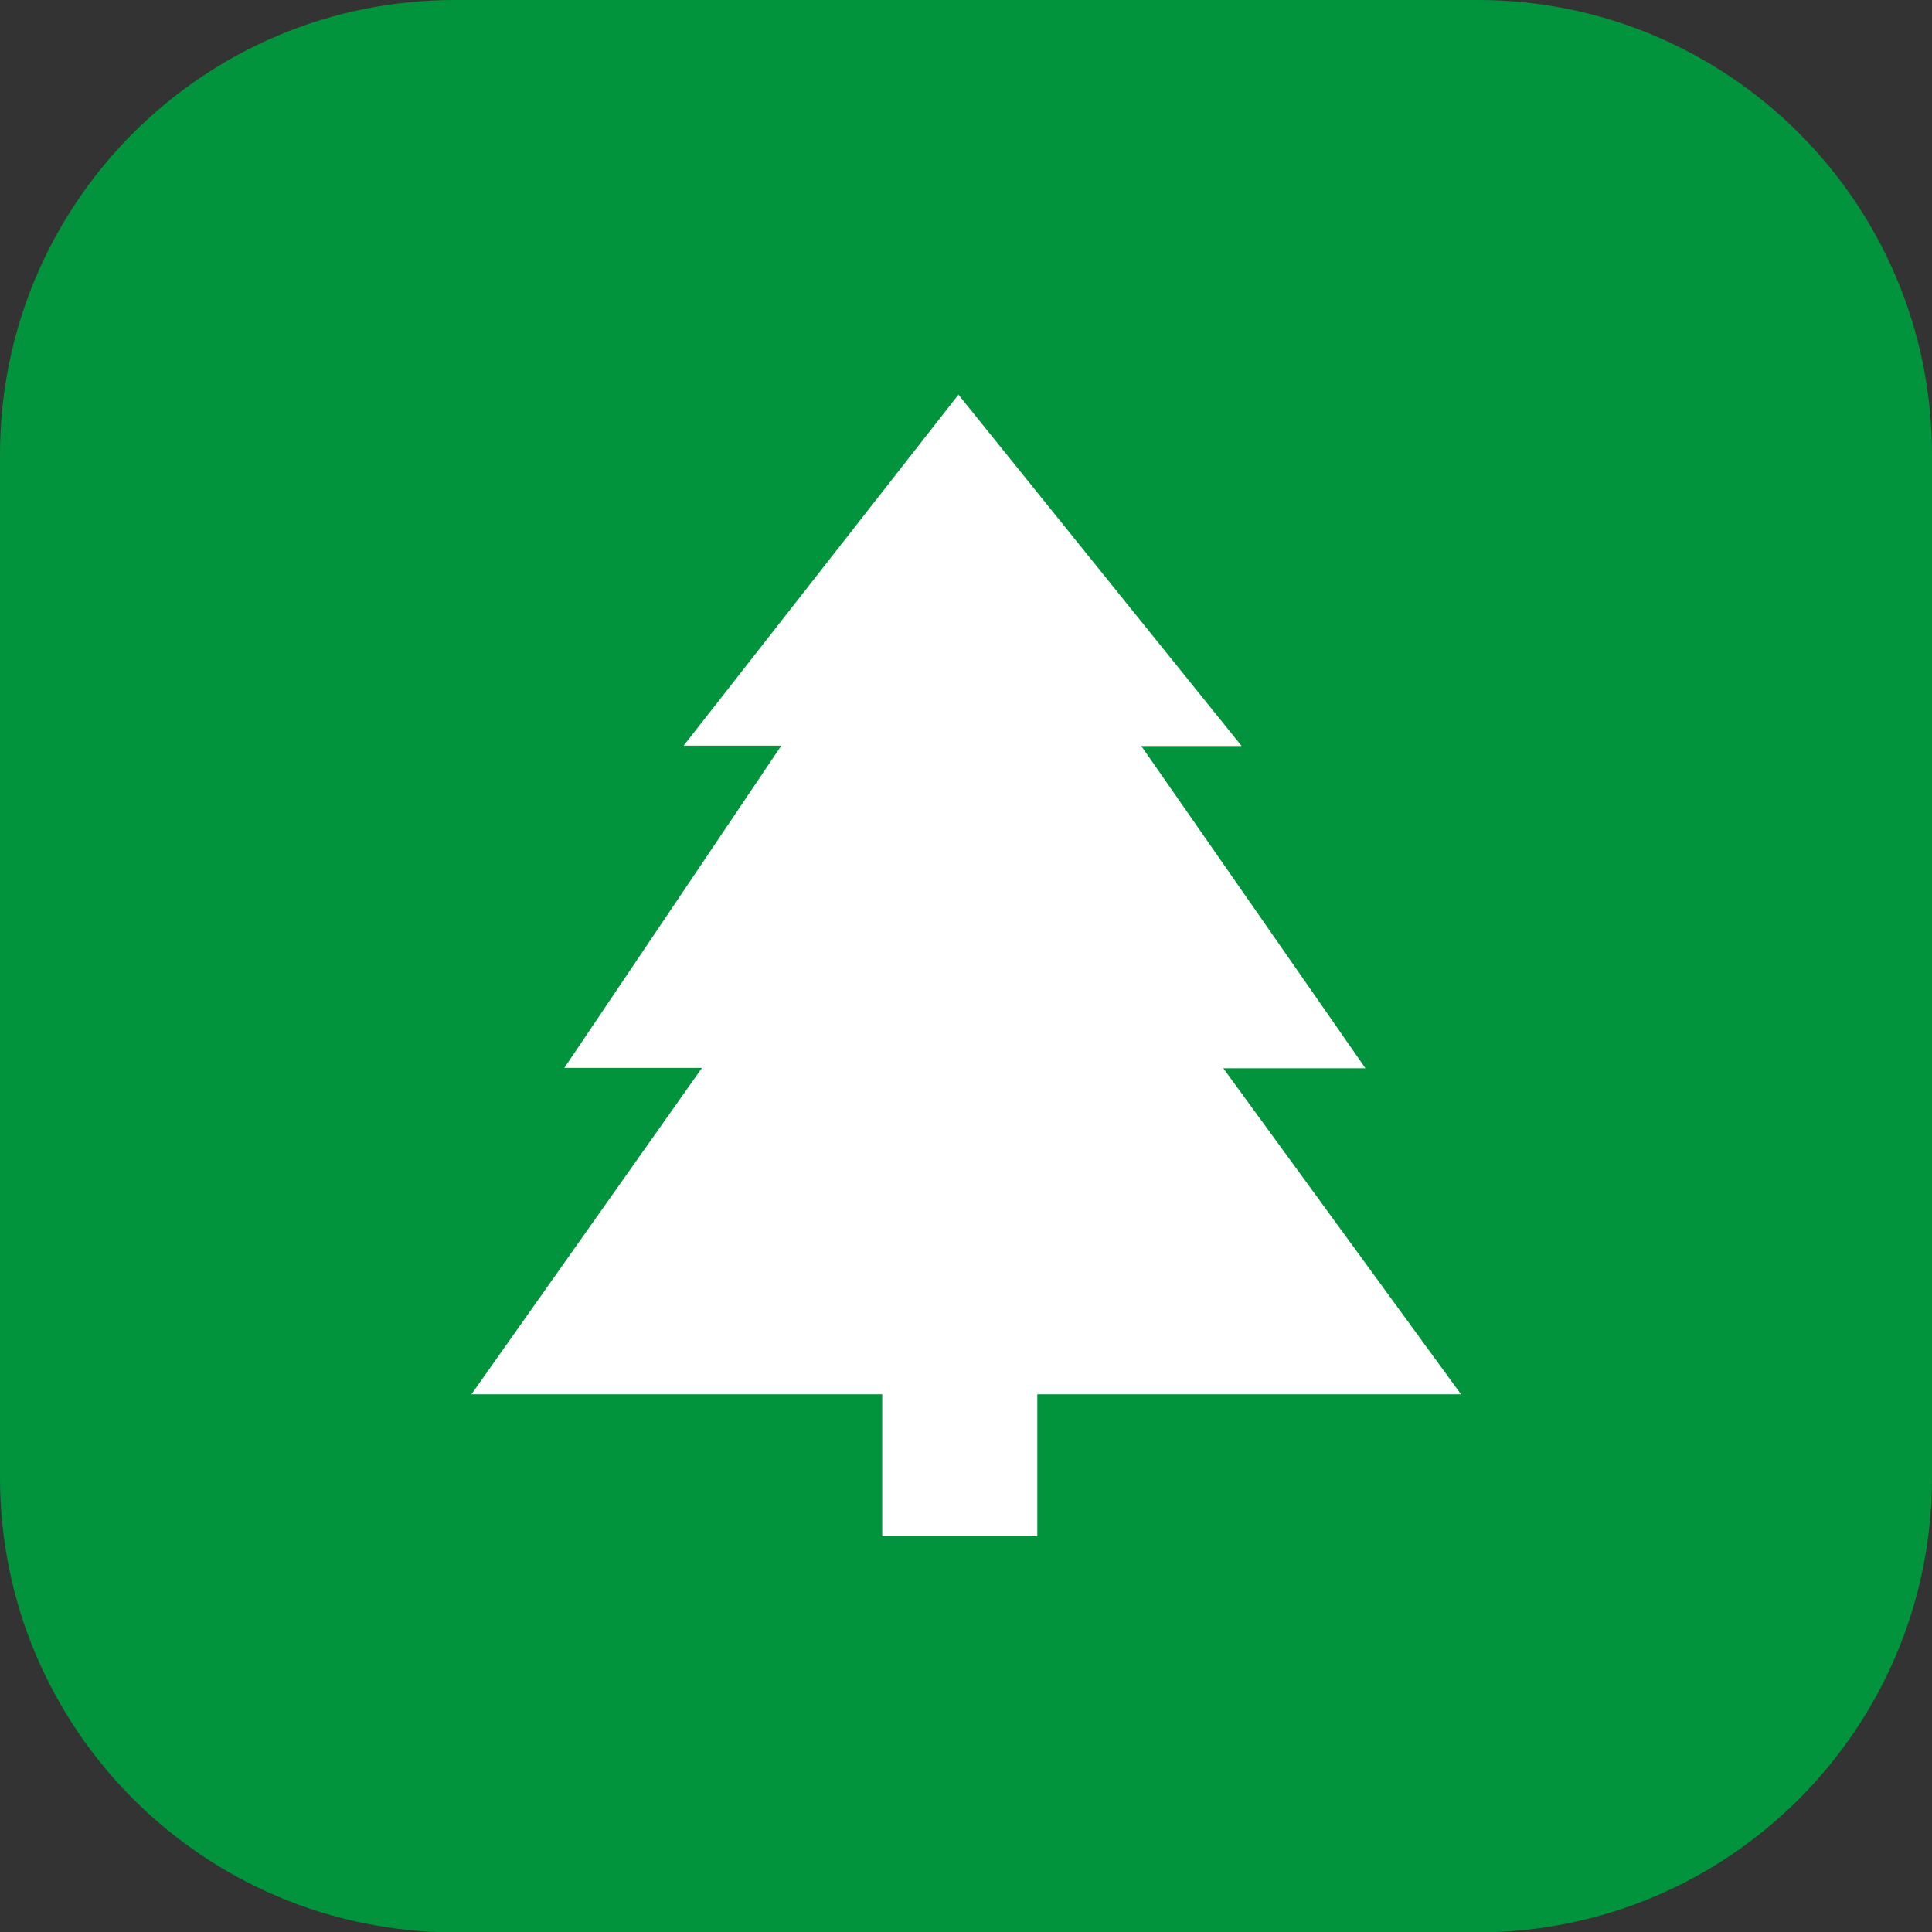 <?xml version="1.0" encoding="utf-8"?>
<!-- Generator: Adobe Illustrator 27.9.6, SVG Export Plug-In . SVG Version: 9.03 Build 54986)  -->
<svg version="1.1" id="Camada_1" xmlns="http://www.w3.org/2000/svg" xmlns:xlink="http://www.w3.org/1999/xlink" x="0px" y="0px"
	 viewBox="0 0 512 512" style="enable-background:new 0 0 512 512;" xml:space="preserve">
<rect x="0" y="0" width="512" height="512" fill="#333333" stroke="none"/>
<style type="text/css">
	.st0{fill:#01943C;}
	.st1{fill:#FFFFFF;stroke:#FFFFFF;}
</style>
<path id="Retângulo_57" class="st0" d="M120.5,0h271.1C458.1,0,512,53.9,512,120.5v271.1c0,66.5-53.9,120.5-120.5,120.5H120.5
	C53.9,512,0,458.1,0,391.5V120.5C0,53.9,53.9,0,120.5,0z"/>
<path id="Caminho_35" class="st1" d="M254,105.4l-71.8,91.7H208l-57.5,85.4H187L125.9,369h108.4v37.6h40.1V369h111.8l-63-86.4h37.7
	l-59.4-85.4H328L254,105.4z"/>
</svg>
